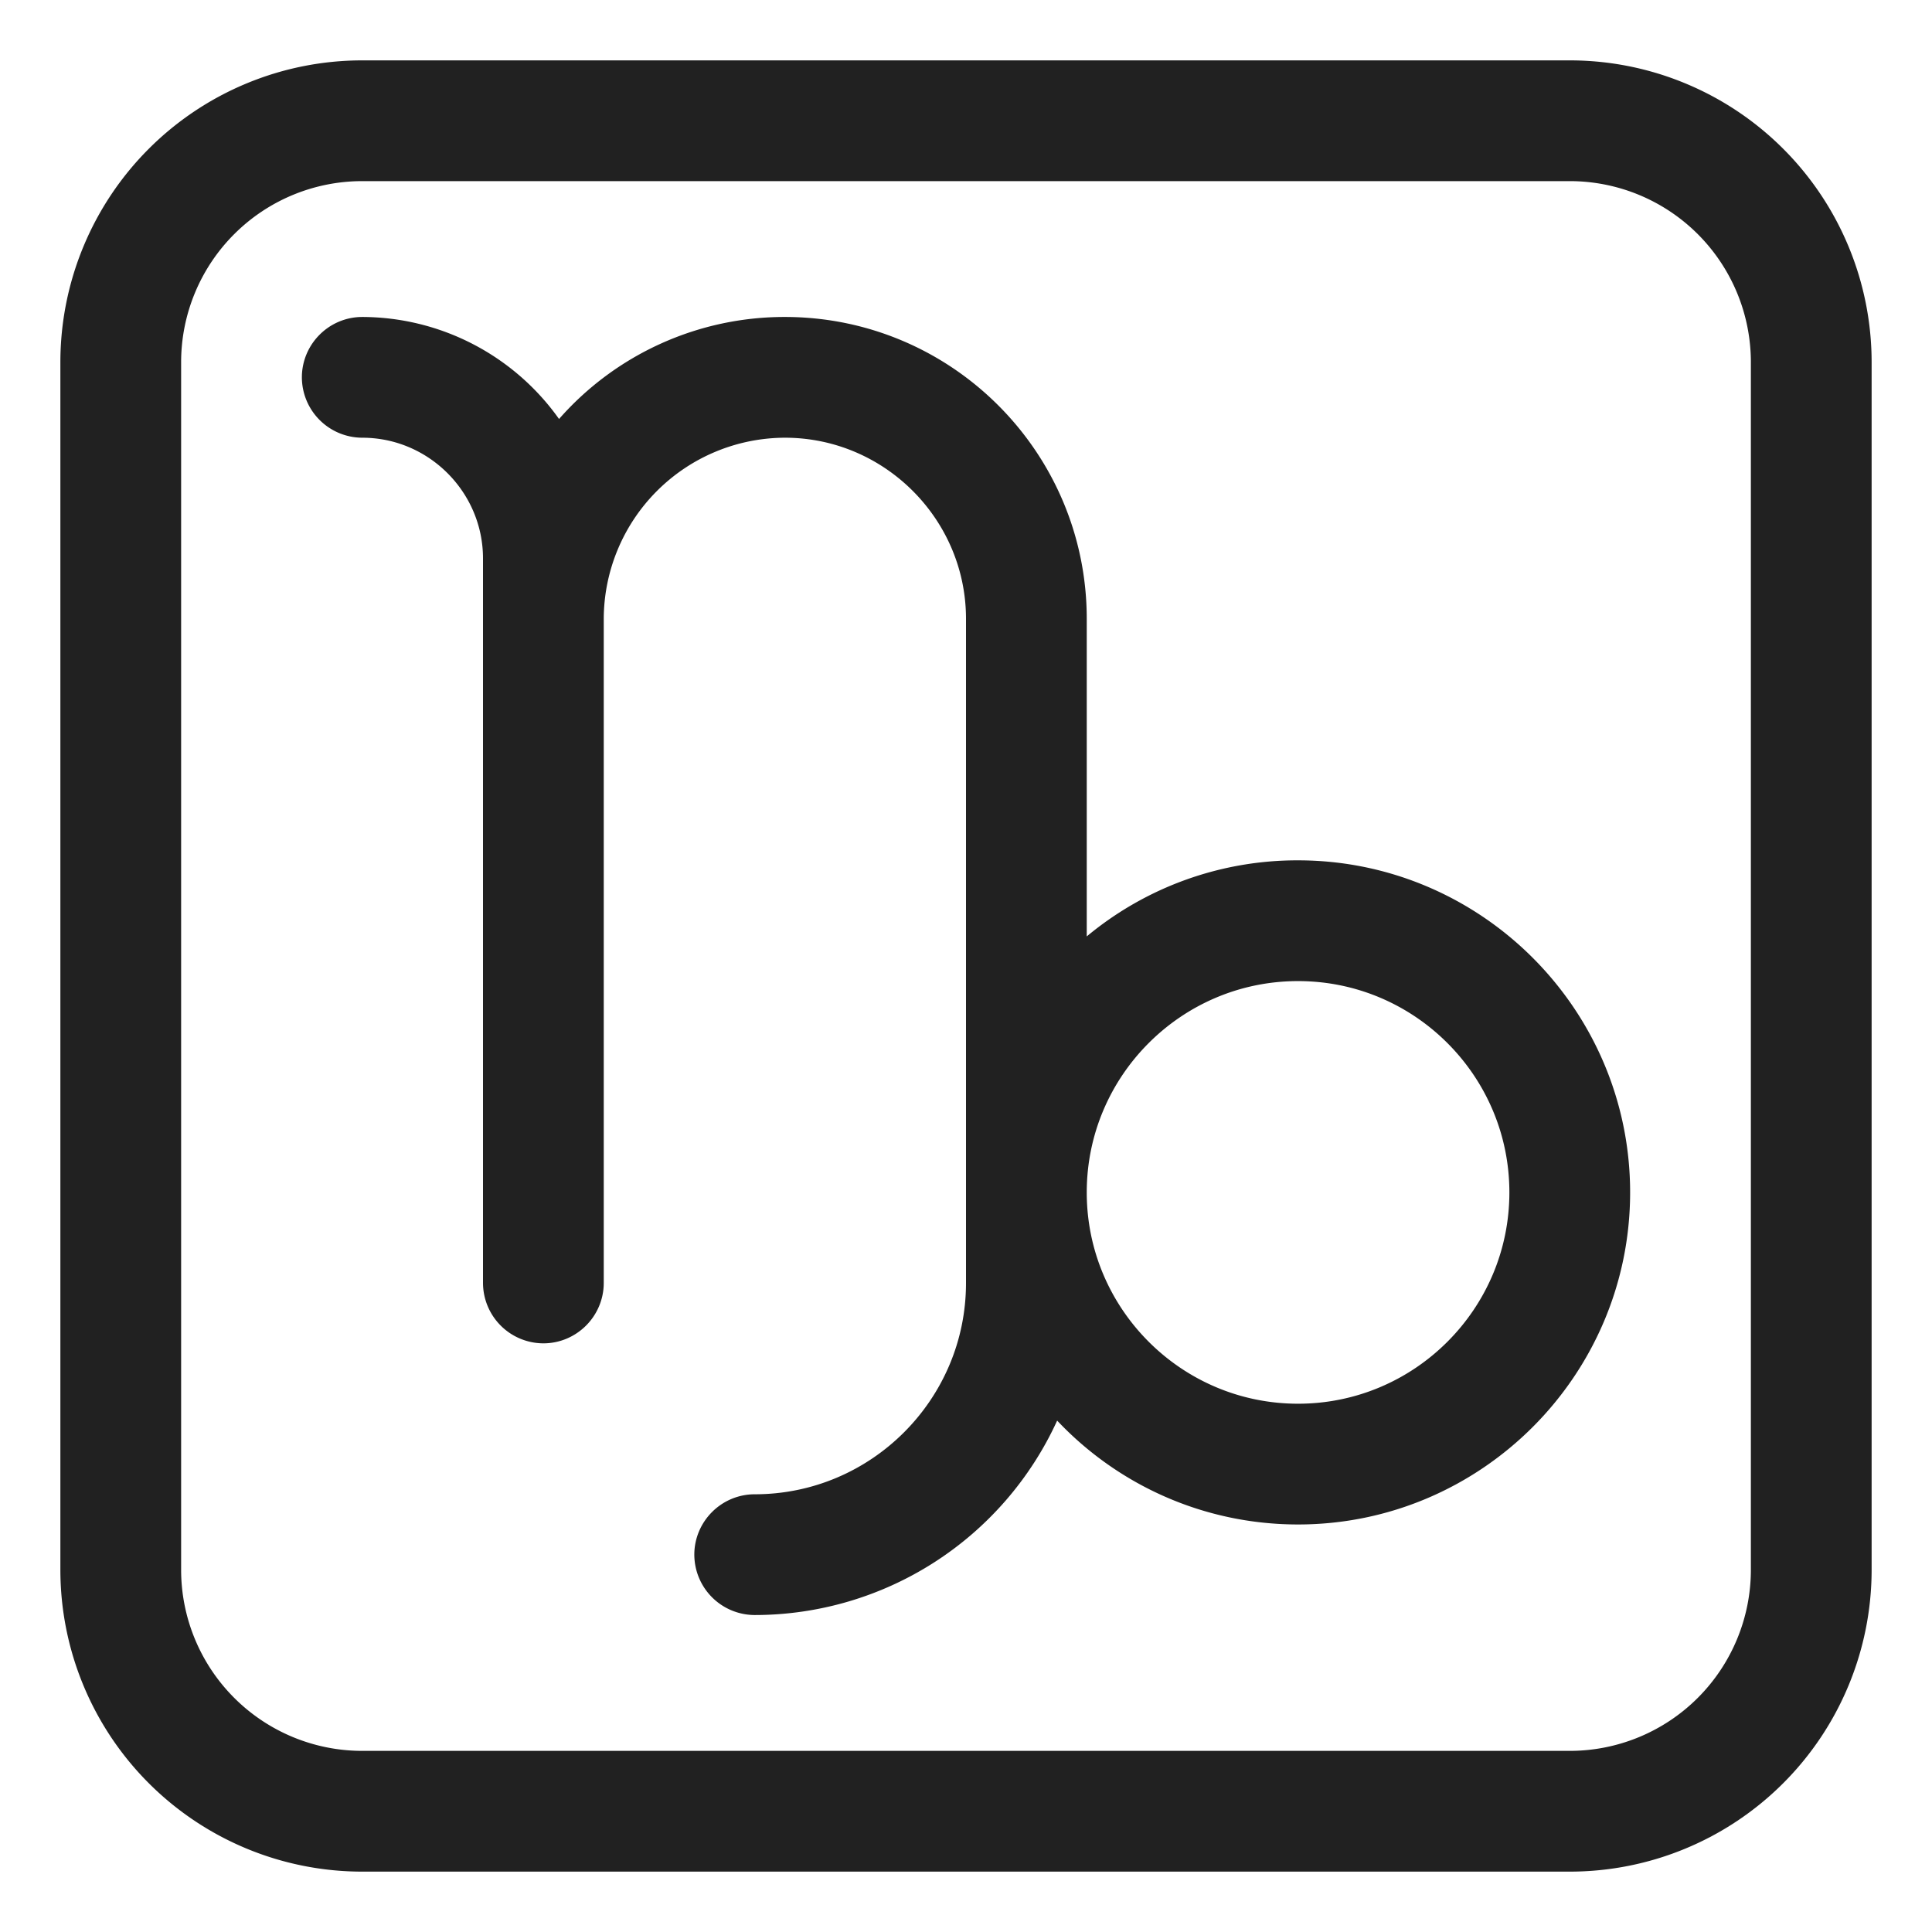 <svg xmlns="http://www.w3.org/2000/svg" fill="none" viewBox="0 0 32 32"><path fill="#212121" stroke="#212121" d="M17.5 15.51v1.066l.82-.682a4.95 4.95 0 0 1 3.18-1.144c2.754 0 5 2.246 5 5s-2.246 5-5 5c-1.427 0-2.717-.6-3.626-1.563l-.51-.54-.309.675A5.01 5.01 0 0 1 12.5 26.25a.503.503 0 0 1-.5-.5c0-.274.226-.5.5-.5 2.206 0 4-1.794 4-4v-11c0-1.926-1.574-3.5-3.5-3.5a3.51 3.51 0 0 0-3.5 3.5v11c0 .274-.226.5-.5.5a.503.503 0 0 1-.5-.5v-12c0-1.376-1.124-2.5-2.5-2.5a.503.503 0 0 1-.5-.5c0-.274.226-.5.5-.5a3.51 3.51 0 0 1 2.853 1.481l.366.51.415-.47A4.47 4.47 0 0 1 13 5.75c2.484 0 4.5 2.016 4.5 4.5zM1.5 6A4.5 4.5 0 0 1 6 1.5h20A4.5 4.5 0 0 1 30.5 6v20a4.5 4.5 0 0 1-4.5 4.5H6A4.5 4.5 0 0 1 1.5 26zM6 2.5A3.5 3.5 0 0 0 2.5 6v20A3.5 3.5 0 0 0 6 29.5h20a3.5 3.5 0 0 0 3.5-3.5V6A3.5 3.5 0 0 0 26 2.5zm11.5 17.25c0 2.206 1.794 4 4 4s4-1.794 4-4-1.794-4-4-4-4 1.794-4 4Z"/></svg>